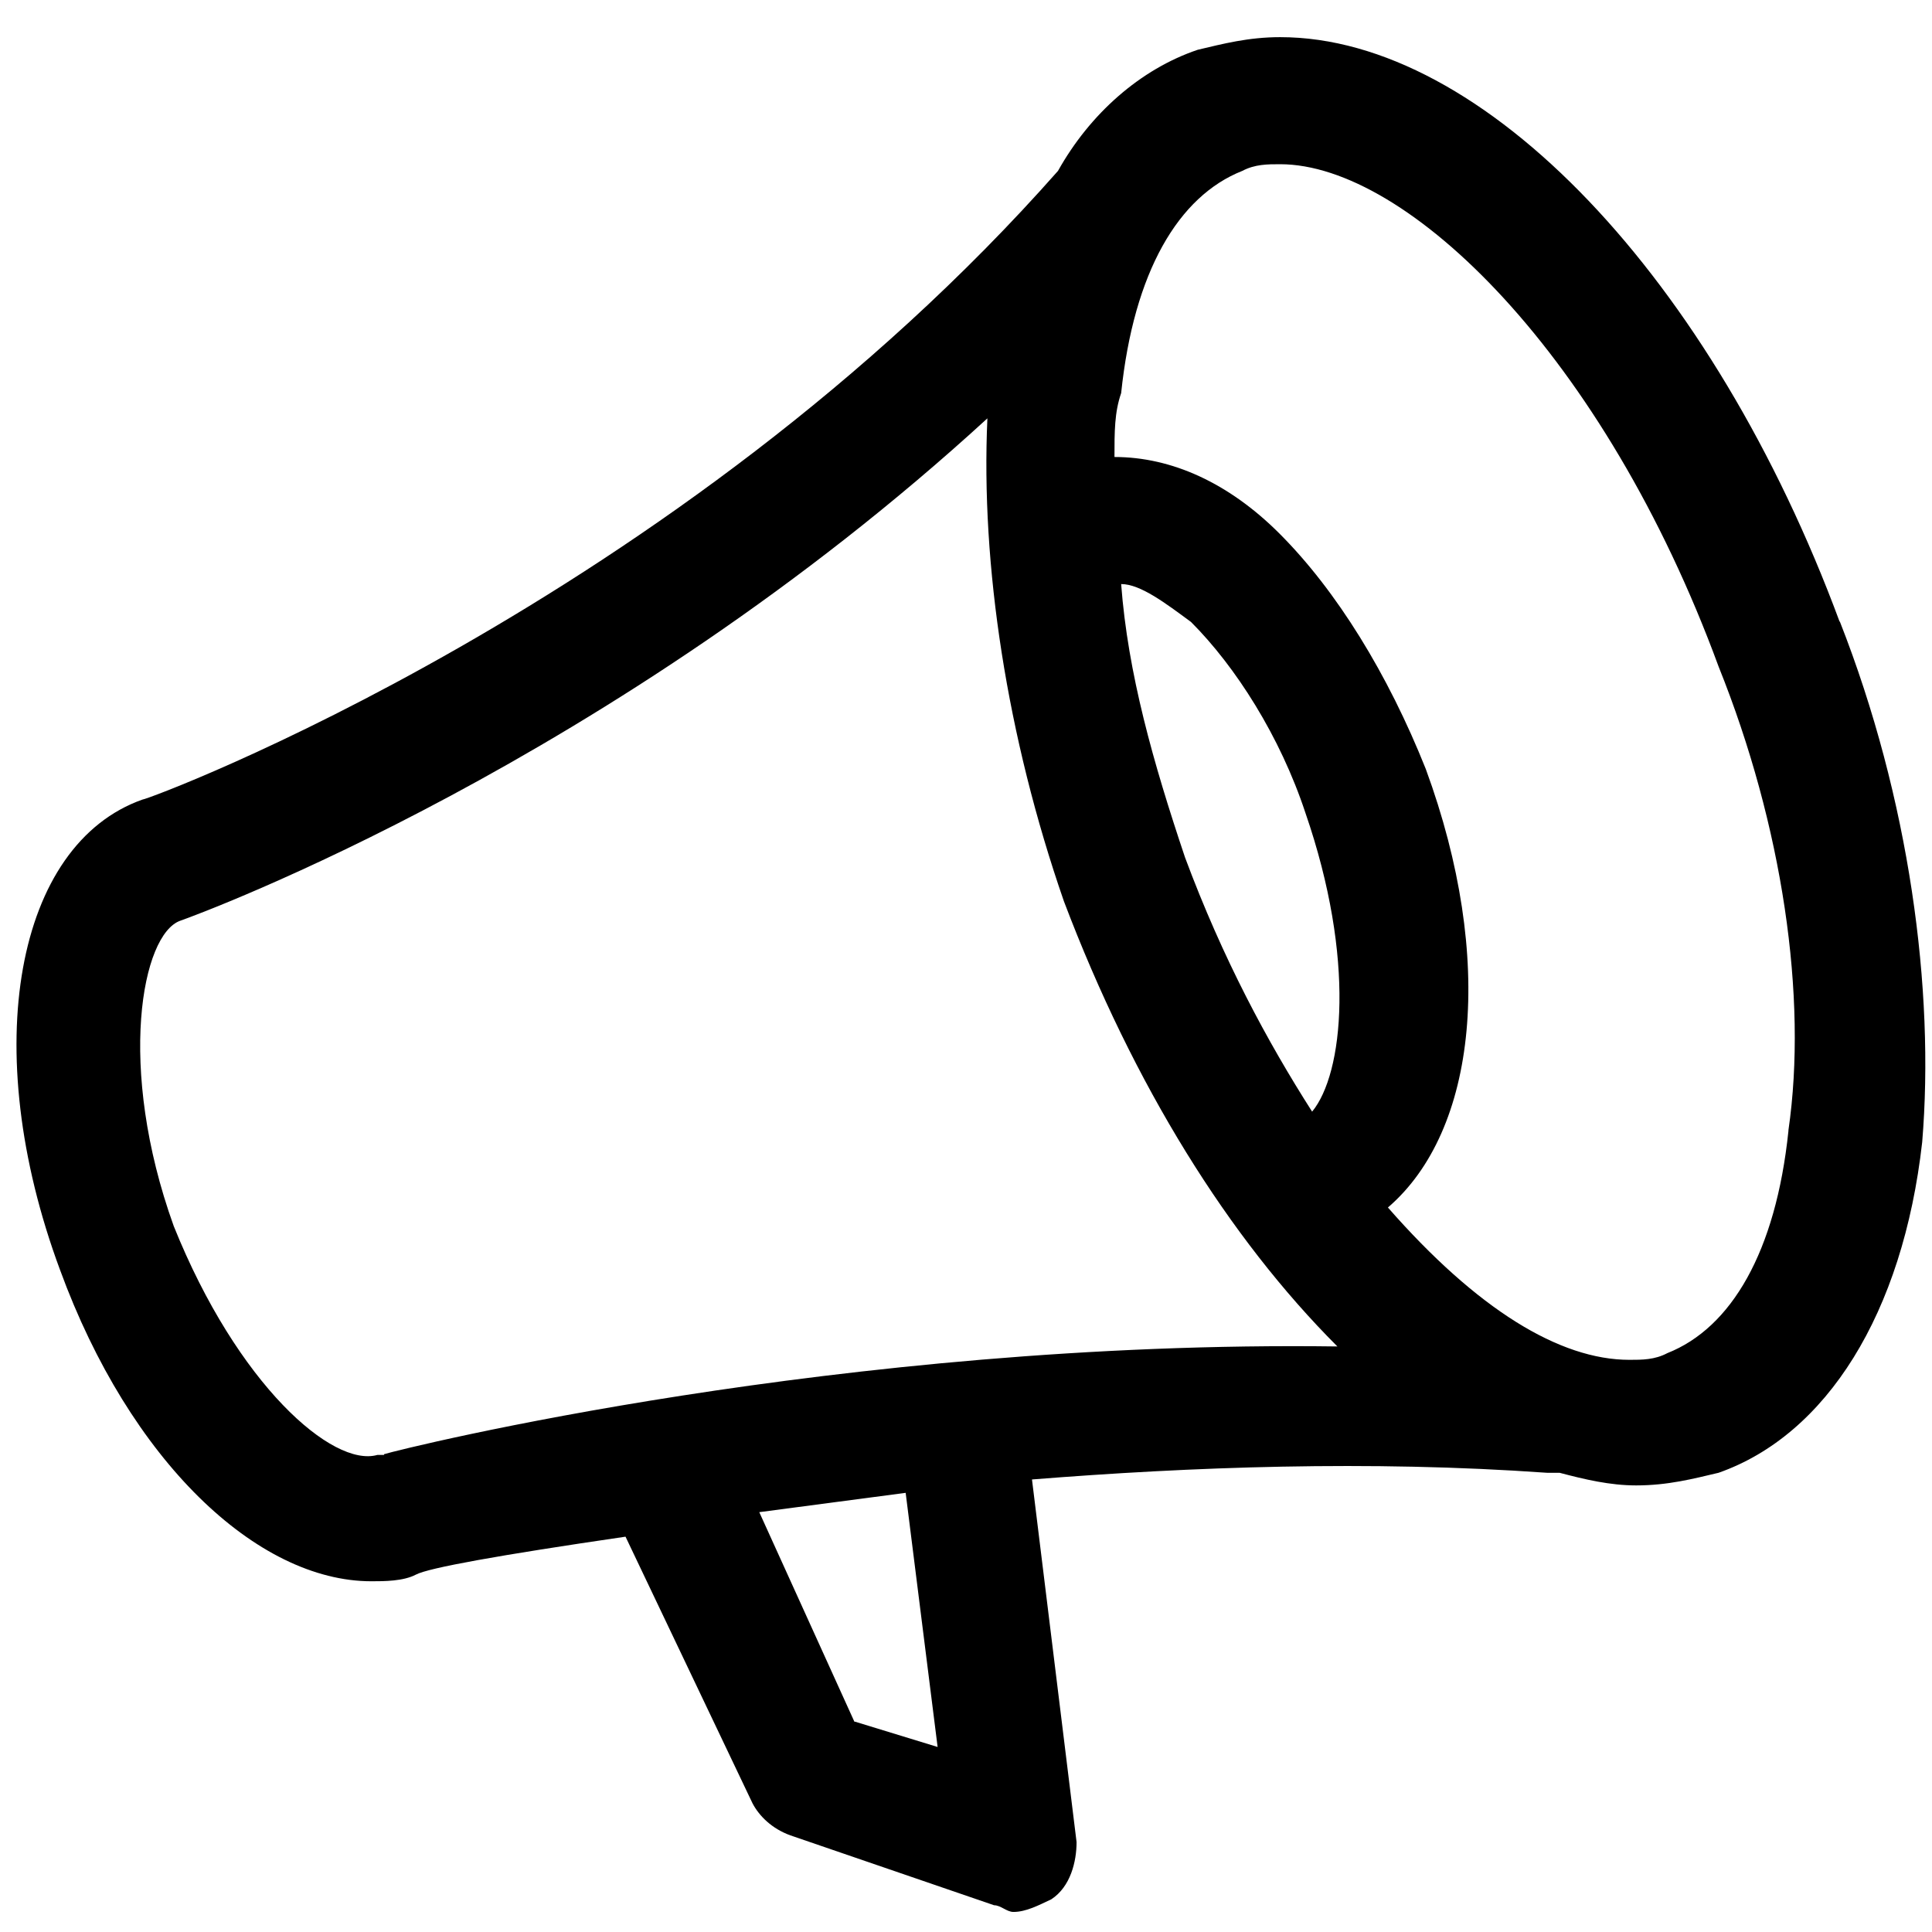 <svg width="26" height="26" viewBox="0 0 26 26" fill="none" xmlns="http://www.w3.org/2000/svg">
<g clip-path="url(#clip0_409_8958)">
<path d="M24.758 8.37C23.048 3.75 19.968 0.5 17.228 0.5C16.798 0.5 16.458 0.59 16.118 0.67C15.348 0.93 14.668 1.53 14.238 2.3C9.108 8.11 2.008 10.76 1.918 10.76C0.218 11.36 -0.302 14.1 0.808 17.09C1.748 19.66 3.458 21.28 4.998 21.28C5.168 21.28 5.428 21.28 5.598 21.19C5.768 21.1 6.708 20.93 8.418 20.68L10.128 24.27C10.218 24.44 10.388 24.61 10.638 24.7L13.378 25.64C13.468 25.64 13.548 25.73 13.638 25.73C13.808 25.73 13.978 25.64 14.148 25.56C14.408 25.39 14.488 25.05 14.488 24.79L13.888 19.91C16.028 19.74 18.418 19.65 20.818 19.82H20.988C21.328 19.91 21.668 19.99 22.018 19.99C22.448 19.99 22.788 19.9 23.128 19.82C24.578 19.31 25.608 17.68 25.868 15.37C26.038 13.32 25.698 10.75 24.758 8.36V8.37ZM11.498 23.17L10.218 20.35L12.188 20.09L12.618 23.51L11.508 23.17H11.498ZM17.658 14.96C17.058 14.02 16.458 12.91 15.948 11.54C15.518 10.26 15.178 9.06 15.088 7.86C15.348 7.86 15.688 8.12 16.028 8.37C16.628 8.97 17.228 9.91 17.568 10.94C18.248 12.91 18.078 14.45 17.658 14.96ZM5.168 19.58H5.078C4.478 19.75 3.198 18.64 2.338 16.5C1.568 14.36 1.908 12.57 2.428 12.39C2.688 12.3 8.248 10.25 13.288 5.63C13.198 7.6 13.548 9.91 14.318 12.13C15.258 14.61 16.538 16.66 17.998 18.12C11.328 18.03 5.428 19.49 5.168 19.57V19.58ZM24.068 15.22C23.898 16.85 23.298 17.87 22.438 18.21C22.268 18.3 22.098 18.3 21.928 18.3C20.988 18.3 19.878 17.62 18.678 16.25C19.878 15.22 20.128 12.91 19.188 10.35C18.678 9.07 17.988 7.95 17.218 7.18C16.538 6.5 15.768 6.15 14.998 6.15C14.998 5.81 14.998 5.55 15.088 5.29C15.258 3.66 15.858 2.64 16.718 2.3C16.888 2.21 17.058 2.21 17.228 2.21C18.938 2.21 21.588 4.78 23.128 8.97C23.988 11.11 24.328 13.42 24.068 15.21V15.22Z" fill="black"/>
</g>
<defs>
<clipPath id="clip0_409_8958">
<rect width="25.69" height="25.23" fill="white" transform="translate(0.218 0.5)"/>
</clipPath>
</defs>
</svg>

